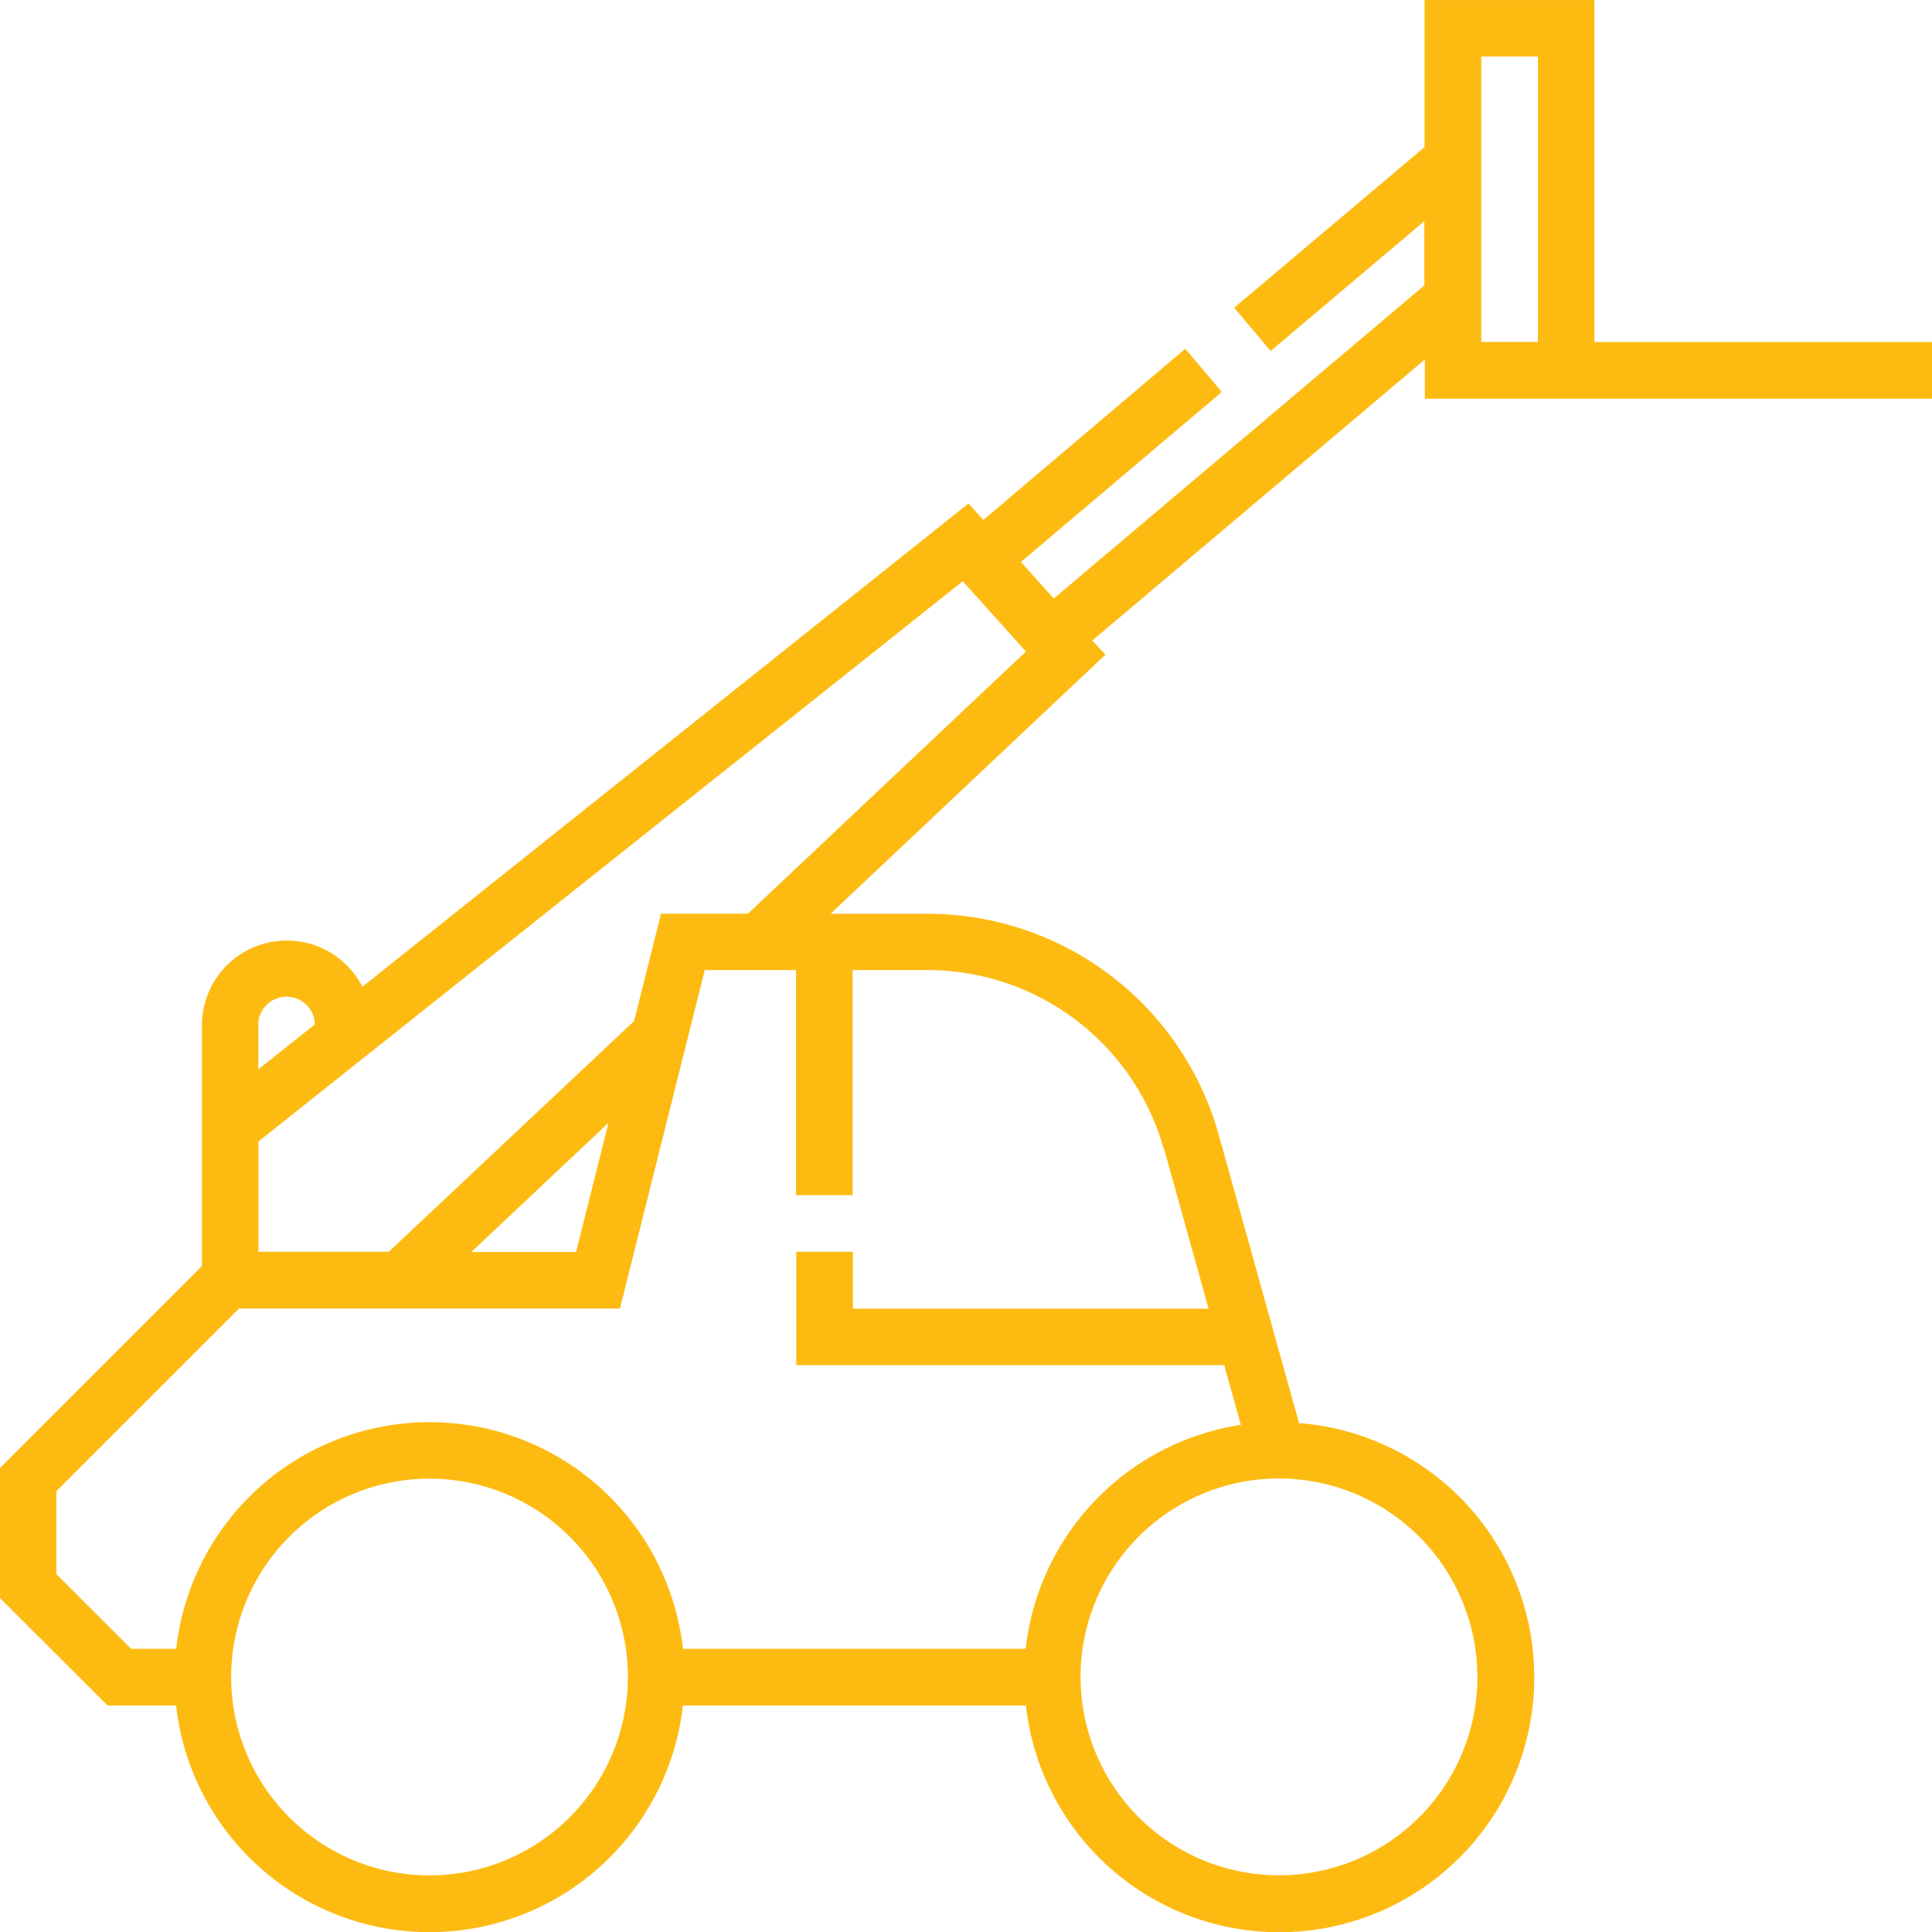 <svg xmlns="http://www.w3.org/2000/svg" width="43.994" height="43.994" viewBox="0 0 43.994 43.994"><path id="Trazado_806" data-name="Trazado 806" d="M149.667,485.383h-1.289v-6.5h1.289ZM131.68,498.4H129.7l-.613,2.446L123.5,506.1h-2.967v-2.511l16.038-12.758,1.439,1.6Zm-6.3,7.706,3.124-2.943-.738,2.943Zm15.778-2.34,1.011,3.629h-8.1V506.1h-1.289v2.581h9.745l.379,1.359a5.817,5.817,0,0,0-4.9,5.1H130.2a5.806,5.806,0,0,0-11.54,0h-1.028l-1.7-1.7v-1.889l4.16-4.16h8.674l1.93-7.706h2.079v5.126h1.289v-5.126h1.717a5.59,5.59,0,0,1,5.369,4.077m7.14,12.017a4.518,4.518,0,1,1-4.517-4.517,4.522,4.522,0,0,1,4.517,4.517M124.429,520.3a4.517,4.517,0,1,1,4.517-4.517,4.521,4.521,0,0,1-4.517,4.517m-3.9-19.353a.644.644,0,0,1,1.288-.024l-1.288,1.024Zm30.424-15.562v-7.789h-3.867v3.35l-4.334,3.656.83.985,3.5-2.955v1.462l-8.439,7.13-.747-.833,4.574-3.87-.831-.985-4.6,3.9-.337-.376L122.9,500.065a1.933,1.933,0,0,0-3.654.881v5.479l-4.6,4.6v2.957l2.451,2.45h1.561a5.806,5.806,0,0,0,11.54,0h7.811a5.806,5.806,0,1,0,6.22-6.432l-1.832-6.576a6.883,6.883,0,0,0-6.61-5.021H133.56l6.26-5.9-.3-.322,7.574-6.4v.893h11.553v-1.289Z" transform="translate(-114.648 -477.595)" fill="#fdbb12"></path></svg>